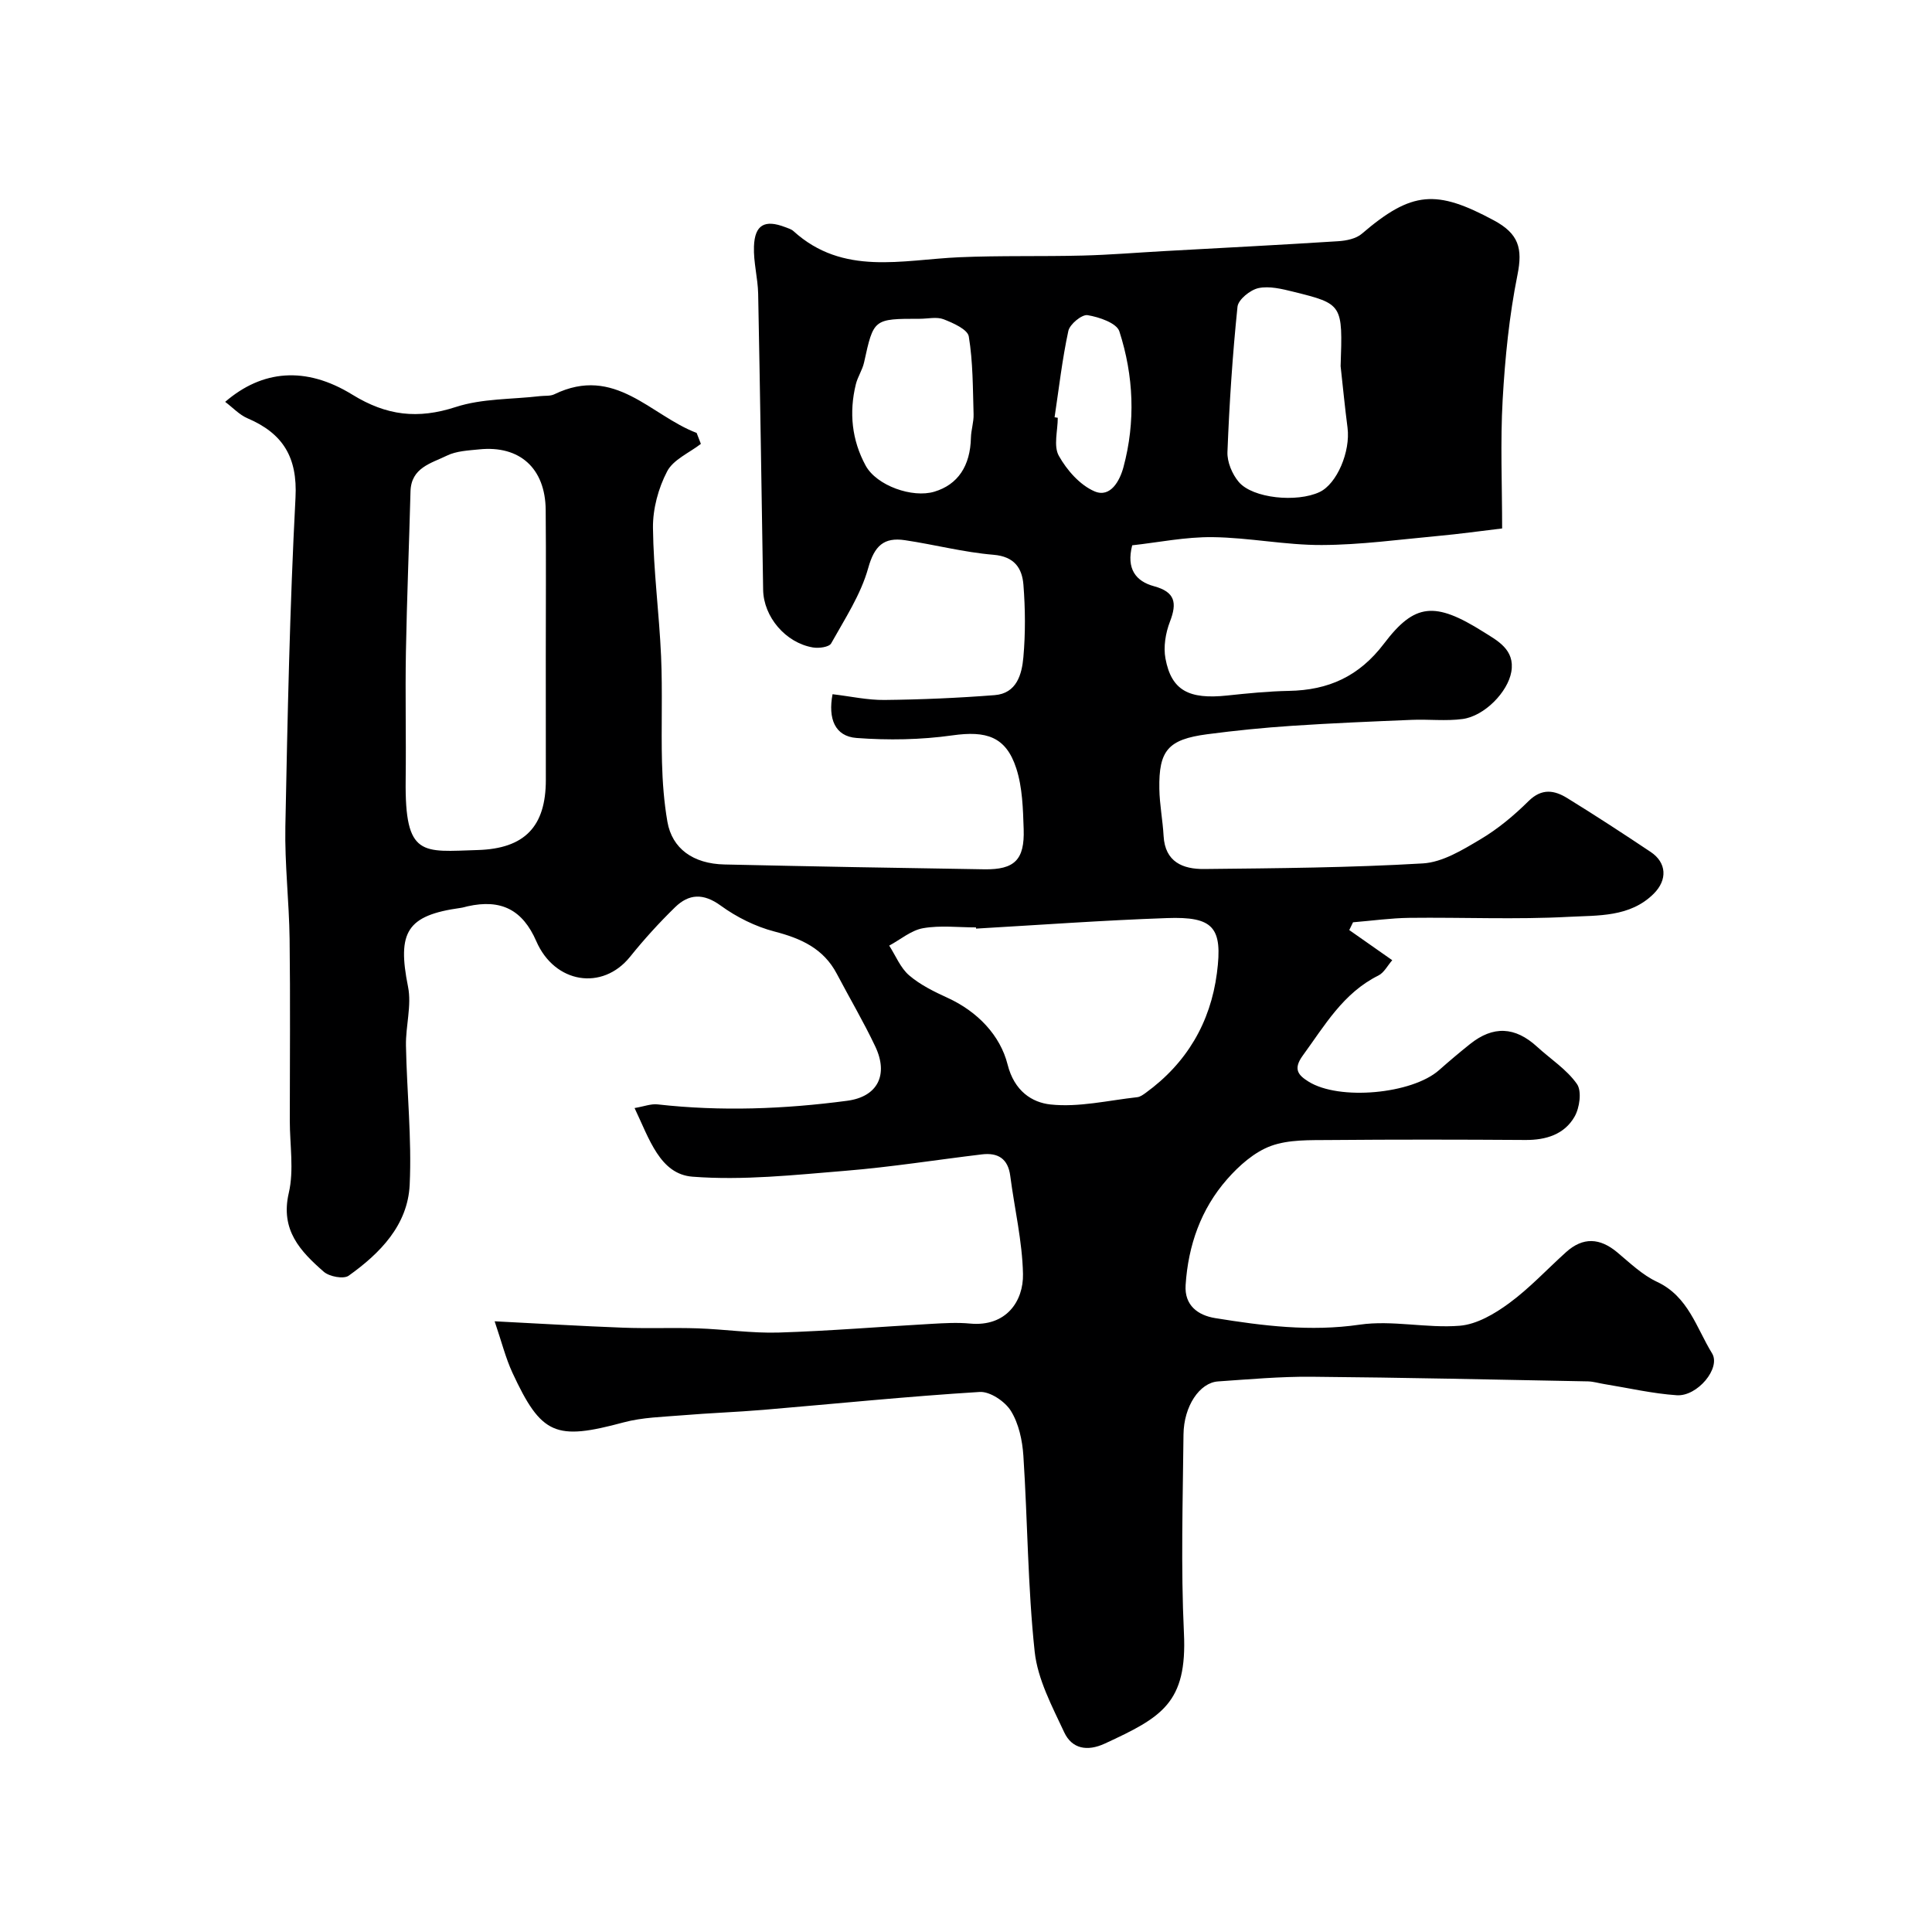 <svg enable-background="new 0 0 400 400" viewBox="0 0 400 400" xmlns="http://www.w3.org/2000/svg"><path d="m102.41 273.56c9.43.48 17.98 1 26.53 1.32 5.16.2 10.33-.03 15.5.14 5.61.19 11.21 1.04 16.8.87 10.55-.33 21.07-1.21 31.61-1.8 2.66-.15 5.35-.31 7.99-.06 7.49.7 11.07-4.65 10.96-10.25-.14-6.79-1.76-13.55-2.64-20.34-.46-3.56-2.55-4.83-5.85-4.44-9.43 1.13-18.82 2.63-28.27 3.4-10.54.86-21.2 2.03-31.67 1.22-6.73-.52-8.93-7.81-11.99-14.21 1.95-.33 3.39-.91 4.75-.76 13.14 1.48 26.25.98 39.29-.75 6.3-.84 8.56-5.38 5.81-11.21-2.43-5.14-5.33-10.04-7.98-15.08-2.76-5.24-7.4-7.32-12.91-8.75-3.92-1.02-7.83-2.97-11.12-5.36-3.6-2.62-6.59-2.46-9.46.34-3.3 3.22-6.43 6.66-9.32 10.26-5.72 7.09-15.6 5.52-19.4-3.22-2.84-6.52-7.28-8.79-14.23-7.24-.48.11-.96.27-1.44.33-11.15 1.55-13.17 4.98-10.89 16.33.78 3.88-.51 8.13-.43 12.2.18 9.6 1.22 19.23.77 28.8-.4 8.35-6.12 14.18-12.63 18.82-1.05.75-4.01.19-5.16-.82-4.83-4.23-9.03-8.61-7.24-16.31 1.1-4.74.21-9.95.21-14.95 0-12.53.12-25.07-.04-37.6-.1-7.77-1.03-15.55-.88-23.3.45-22.71.91-45.43 2.1-68.1.44-8.39-2.61-13.31-9.94-16.44-1.68-.72-3.03-2.2-4.62-3.4 7.63-6.58 16.64-7.47 26.35-1.48 7.07 4.35 13.54 5.1 21.38 2.55 5.49-1.79 11.64-1.57 17.49-2.26.98-.11 2.09.03 2.93-.38 12.57-6.09 19.94 4.4 29.46 8 .29.76.58 1.51.88 2.27-2.4 1.86-5.72 3.25-6.99 5.7-1.82 3.48-2.97 7.75-2.93 11.67.1 8.88 1.29 17.73 1.68 26.61.32 7.32 0 14.67.19 21.99.11 4.1.42 8.23 1.12 12.27.97 5.53 5.29 8.7 11.82 8.84 17.93.4 35.87.73 53.8 1 6.26.09 8.35-1.97 8.14-8.31-.14-4.22-.25-8.64-1.53-12.59-2.14-6.61-6.23-7.82-13.22-6.83-6.52.92-13.27 1.03-19.85.54-4.49-.34-5.93-4-4.97-9.06 3.68.43 7.23 1.23 10.76 1.19 7.6-.08 15.22-.41 22.8-1 4.56-.35 5.64-4.3 5.95-7.86.44-4.96.4-10.01.01-14.98-.27-3.43-1.85-5.86-6.2-6.22-6.15-.51-12.21-2.11-18.34-3.02-4.36-.65-6.32 1.17-7.6 5.78-1.53 5.49-4.84 10.52-7.67 15.59-.43.77-2.55 1.05-3.77.84-5.68-.96-10.22-6.36-10.31-11.93-.33-20.43-.63-40.87-1.03-61.3-.07-3.27-.99-6.54-.87-9.79.16-4.51 2.24-5.62 6.45-4.01.6.23 1.28.42 1.73.83 10.27 9.33 22.48 5.93 34.32 5.41 8.51-.37 17.05-.13 25.57-.35 5.6-.14 11.2-.61 16.8-.92 12.04-.67 24.08-1.28 36.1-2.05 1.68-.11 3.69-.51 4.89-1.55 10.36-8.88 15.42-9.18 27.34-2.76 5.13 2.76 5.98 5.78 4.88 11.26-1.71 8.49-2.58 17.2-3.07 25.86-.5 8.79-.11 17.64-.11 26.66-4.53.54-8.87 1.15-13.24 1.55-8.03.74-16.06 1.85-24.1 1.88-7.53.03-15.05-1.54-22.59-1.63-5.63-.07-11.28 1.1-16.66 1.69-1.26 4.89.76 7.45 4.51 8.47 4.38 1.19 4.81 3.43 3.31 7.32-.91 2.35-1.39 5.24-.93 7.67 1.23 6.58 4.84 8.48 12.76 7.64 4.25-.45 8.53-.88 12.8-.96 8.18-.15 14.52-2.98 19.7-9.81 6.32-8.33 10.48-8.76 20.56-2.41 2.84 1.79 6.59 3.66 5.78 8.28-.72 4.16-5.53 9.14-10.07 9.76-3.46.47-7.04.03-10.55.18-8.26.34-16.52.68-24.76 1.23-5.88.39-11.77.98-17.61 1.75-8.06 1.07-10.02 3.34-9.88 11.3.05 3.26.7 6.5.88 9.76.3 5.42 4.03 6.88 8.39 6.84 15.1-.16 30.22-.27 45.29-1.16 4.07-.24 8.21-2.79 11.9-4.98 3.63-2.15 6.98-4.95 9.99-7.93 2.75-2.71 5.35-2.25 8.02-.6 5.83 3.59 11.57 7.34 17.26 11.14 3.3 2.2 3.52 5.77.61 8.66-4.91 4.88-11.54 4.45-17.55 4.77-10.97.59-21.99.08-32.99.21-3.9.05-7.8.6-11.7.92-.26.54-.52 1.07-.78 1.61 2.82 1.98 5.65 3.96 8.9 6.24-.97 1.11-1.7 2.59-2.87 3.17-7.3 3.63-11.12 10.36-15.66 16.58-2.09 2.87-.85 4.1 1.19 5.38 6.34 3.98 21.42 2.58 27.02-2.36 2.09-1.85 4.23-3.66 6.41-5.4 4.81-3.85 9.34-3.62 13.89.54 2.79 2.56 6.15 4.7 8.26 7.72 1.04 1.48.56 4.95-.51 6.79-2.11 3.65-5.9 4.83-10.16 4.8-13.5-.09-27-.11-40.5.01-4.1.04-8.48-.13-12.2 1.23-3.42 1.26-6.58 4.06-9.06 6.89-5.43 6.18-8.06 13.71-8.59 21.9-.28 4.21 2.54 6.27 6.12 6.85 9.89 1.6 19.71 2.84 29.89 1.36 6.76-.99 13.88.78 20.75.22 3.53-.29 7.23-2.47 10.21-4.66 4.24-3.11 7.87-7.04 11.8-10.58 3.51-3.16 7-2.96 10.59.04 2.63 2.2 5.21 4.7 8.26 6.12 6.46 3.03 8.13 9.52 11.37 14.79 1.88 3.06-3.04 8.97-7.31 8.68-5.02-.34-9.99-1.5-14.99-2.31-1.13-.18-2.25-.53-3.38-.56-19.1-.36-38.2-.8-57.31-.96-6.43-.05-12.87.53-19.3.97-3.79.26-7.08 5.1-7.14 11-.14 13.7-.56 27.42.09 41.09.7 14.53-4.63 17.45-16.38 22.89-3.64 1.68-6.8 1.09-8.4-2.32-2.51-5.38-5.5-10.97-6.12-16.7-1.44-13.45-1.46-27.05-2.34-40.57-.21-3.17-.95-6.65-2.58-9.28-1.22-1.97-4.34-4.07-6.48-3.93-14.93.92-29.81 2.44-44.72 3.7-5.59.47-11.2.66-16.79 1.13-4.09.34-8.28.42-12.2 1.47-14.07 3.79-17.02 2.66-23.03-10.31-1.4-3.04-2.22-6.35-3.67-10.62zm10.59-137.54c0-10.15.07-20.3-.02-30.45-.08-8.62-5.38-13.4-13.78-12.53-2.26.23-4.72.33-6.69 1.3-3.22 1.58-7.39 2.47-7.52 7.4-.29 11.09-.75 22.17-.95 33.26-.16 8.82.06 17.64-.05 26.46-.2 16.15 3.49 14.87 14.93 14.53 9.72-.29 14.09-4.88 14.09-14.5-.01-8.5-.01-16.99-.01-25.47zm89.08 56.24c0-.08-.01-.17-.01-.25-3.66 0-7.39-.46-10.94.16-2.48.43-4.7 2.36-7.03 3.61 1.34 2.08 2.32 4.6 4.12 6.15 2.31 1.98 5.19 3.39 7.99 4.67 6.18 2.83 10.88 7.76 12.4 13.79 1.39 5.53 5.08 7.87 8.88 8.28 5.88.63 11.98-.85 17.98-1.51.6-.07 1.2-.51 1.73-.89 8.47-6.15 13.41-14.52 14.75-24.81 1.24-9.5-.74-11.73-10.37-11.38-13.19.46-26.34 1.42-39.5 2.18zm75.48-116.45c.44-12.82.45-12.87-9.79-15.41-2.35-.58-4.97-1.23-7.22-.75-1.71.37-4.19 2.38-4.34 3.86-1.03 9.99-1.69 20.03-2.08 30.08-.08 2.06.98 4.58 2.34 6.19 2.89 3.42 12.05 4.3 16.74 2.09 3.58-1.69 6.42-8.37 5.78-13.33-.55-4.22-.96-8.48-1.43-12.73zm-87.13-9.81c-9.59 0-9.55.01-11.53 9.02-.34 1.57-1.33 2.99-1.71 4.55-1.43 5.84-.83 11.56 2.03 16.82 2.27 4.17 9.69 6.77 14.22 5.41 4.88-1.46 7.45-5.33 7.58-11.18.04-1.62.6-3.24.55-4.85-.16-5.38-.12-10.82-.99-16.1-.24-1.47-3.24-2.8-5.22-3.57-1.43-.55-3.27-.1-4.93-.1zm27.91 20.39c.22.04.44.07.66.11 0 2.66-.92 5.84.22 7.87 1.66 2.97 4.38 6.07 7.4 7.36 3.31 1.41 5.24-2.25 5.98-5.01 2.53-9.4 2.12-18.93-.85-28.12-.56-1.72-4.19-2.96-6.58-3.35-1.17-.19-3.68 1.87-3.98 3.26-1.27 5.88-1.95 11.9-2.85 17.88z" fill="#000001"/></svg>